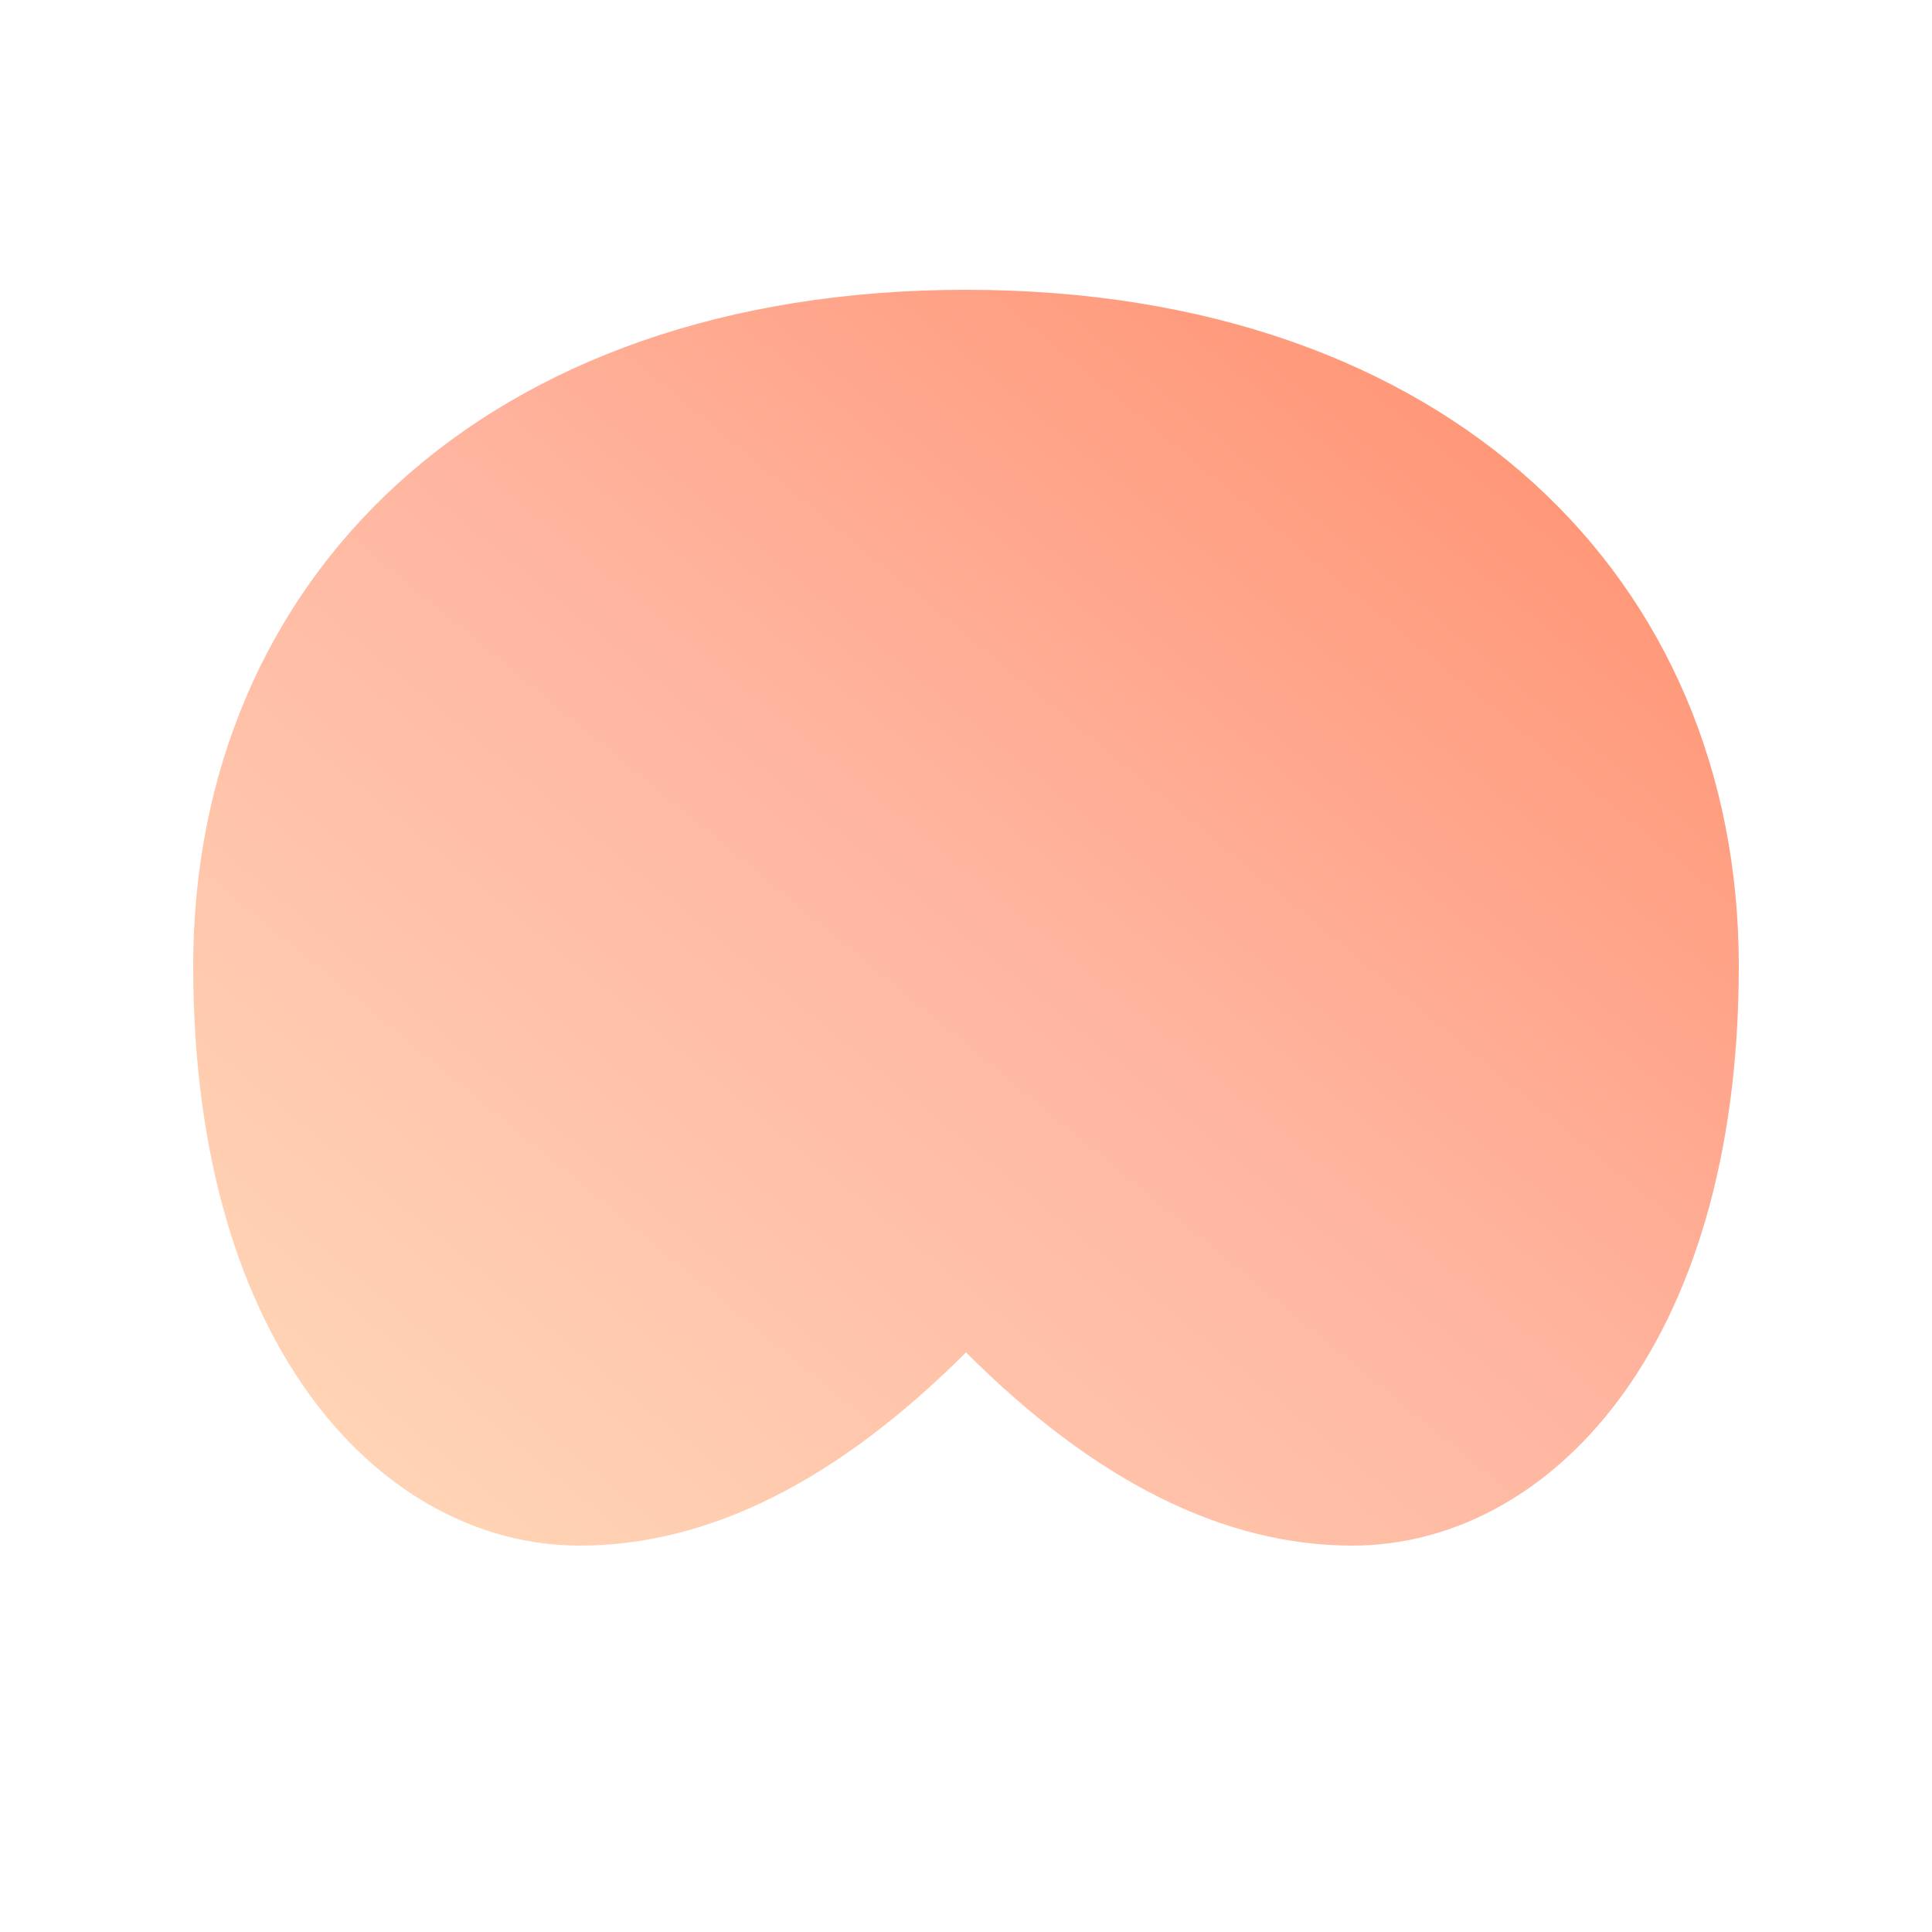 <svg viewBox="0 0 200 200" xmlns="http://www.w3.org/2000/svg">
  <defs>
    <linearGradient id="grad1" x1="0%" y1="0%" x2="100%" y2="100%">
      <stop offset="0%" style="stop-color:#FFDAB9;stop-opacity:1" />
      <stop offset="50%" style="stop-color:#FFB6A1;stop-opacity:1" />
      <stop offset="100%" style="stop-color:#FF8C69;stop-opacity:1" />
    </linearGradient>
    
    <filter id="glow">
      <feGaussianBlur stdDeviation="3" result="coloredBlur"/>
      <feMerge>
        <feMergeNode in="coloredBlur"/>
        <feMergeNode in="SourceGraphic"/>
      </feMerge>
    </filter>
  </defs>
  
  <!-- Main logo shape with 90-degree rotation -->
  <g transform="translate(100 100) rotate(-90) translate(-100 -100)">
    <path d="M 100,20 
             C 140,20 170,50 170,100 
             C 170,150 140,180 100,180
             C 60,180 40,160 40,140
             Q 40,120 60,100
             Q 40,80 40,60
             C 40,40 60,20 100,20 Z"
          fill="url(#grad1)"
          filter="url(#glow)"
          style="transform-origin: center; animation: pulse 4s ease-in-out infinite;"
    />
  </g>
  
  <style>
    @keyframes pulse {
      0% { transform: scale(1); }
      50% { transform: scale(1.05); }
      100% { transform: scale(1); }
    }
  </style>
</svg>